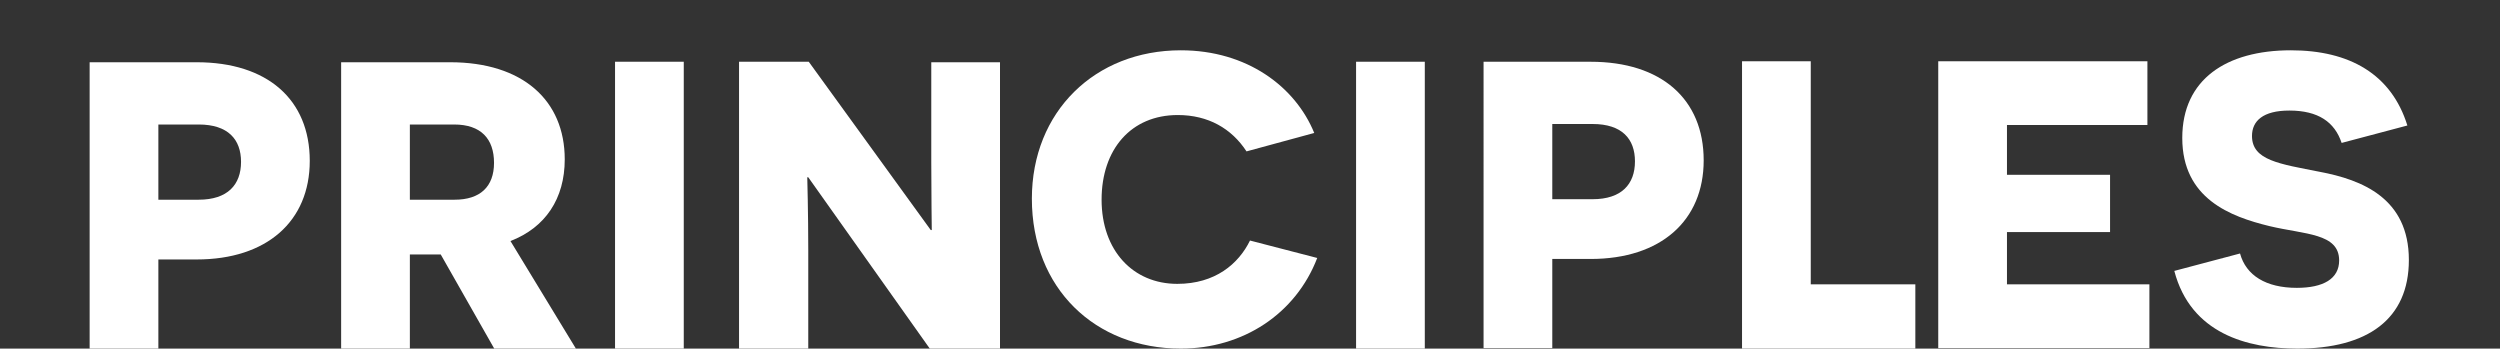 <?xml version="1.0"?>
<svg xmlns:xlink="http://www.w3.org/1999/xlink" xmlns="http://www.w3.org/2000/svg" xml:space="preserve" enable-background="new 0 0 502 70" viewBox="0 0 502 70" y="0px" x="0px" id="Layer_1" version="1.1" data-global-elvn="enableViewport, disableClick, none, startInvisible, responsive, 0, notLoop, 500">
<rect x="0" y="0" width="502" height="70" fill="#333333" stroke="none"/>
<g data-elvn="drawLines, 0, 2000, #ffffff, 2, notRandom" class="elvn-layer" id="P">
	<path fill="#FFFFFF" d="M39.5,12.5c14.2,0,22.7,7.5,22.7,19.8c0,12.1-8.6,19.8-22.7,19.8h-7.7V70H18V12.5H39.5z M39.9,40.1   c5.8,0,8.5-3,8.5-7.6c0-4.5-2.6-7.5-8.5-7.5h-8.1v15.1C31.8,40.1,39.9,40.1,39.9,40.1z"/>
</g>
<g data-elvn="drawLines, 500, 2000, #ffffff, 2, notRandom" class="elvn-layer" id="R">
	<path fill="#FFFFFF" d="M88.5,51.1h-2.9h-3.3v19H68.5V12.5h21.9c14.5,0,23,7.6,23,19.5c0,7.9-3.9,13.7-10.9,16.4l13.2,21.7H99.3   L88.5,51.1z M91.3,40.1c5.1,0,7.9-2.6,7.9-7.4s-2.6-7.7-8-7.7h-8.9v15.1H91.3z"/>
</g>
<g data-elvn="drawLines, 1000, 2000, #ffffff, 2, notRandom" class="elvn-layer" id="I">
	<path fill="#FFFFFF" d="M123.5,12.4h13.8V70h-13.8V12.4z"/>
</g>
<g data-elvn="drawLines, 1500, 2000, #ffffff, 2, notRandom" class="elvn-layer" id="N">
	<path fill="#FFFFFF" d="M162.3,35.6h-0.2c0,0.1,0.2,7.2,0.2,14.7V70h-13.9V12.4h14l24.5,33.8h0.2c0-0.1-0.1-7.5-0.1-13.7v-20h13.8   V70h-14.1L162.3,35.6z"/>
</g>
<g data-elvn="drawLines, 2000, 2000, #ffffff, 2, notRandom" class="elvn-layer" id="C">
	<path fill="#FFFFFF" d="M264.5,51.8C260.2,63,249.6,70,237.1,70c-17.2,0-29.9-12.1-29.9-30.1c0-17.5,12.7-29.8,29.9-29.8   c13.3,0,23,7.3,26.8,16.6l-13.6,3.7c-3-4.6-7.7-7.3-13.8-7.3c-9.4,0-15.3,6.9-15.3,17c0,10.2,6.3,16.9,15.2,16.9   c7.6,0,12.3-4,14.6-8.7L264.5,51.8z"/>
</g>
<g data-elvn="drawLines, 2500, 2000, #ffffff, 2, notRandom" class="elvn-layer" id="I_x5F_2">
	<path fill="#FFFFFF" d="M272.3,12.4h13.8V70h-13.8V12.4z"/>
</g>
<g data-elvn="drawLines, 3000, 2000, #ffffff, 2, notRandom" class="elvn-layer" id="P_x5F_2">
	<path fill="#FFFFFF" d="M319.4,12.4c14.2,0,22.7,7.5,22.7,19.8c0,12.1-8.6,19.8-22.7,19.8h-7.7v17.9h-13.8V12.4H319.4z M319.8,40   c5.8,0,8.5-3,8.5-7.6c0-4.5-2.6-7.5-8.5-7.5h-8.1V40C311.8,40,319.8,40,319.8,40z"/>
</g>
<g data-elvn="drawLines, 3500, 2000, #ffffff, 2, notRandom" class="elvn-layer" id="L">
	<polygon fill="#FFFFFF" points="384.6,57.1 384.6,70 349.8,70 349.8,12.3 363.6,12.3 363.6,57.1  "/>
</g>
<g data-elvn="drawLines, 4000, 2000, #ffffff, 2, notRandom" class="elvn-layer" id="E">
	<path fill="#FFFFFF" d="M389.2,12.3h42v12.8H403v10h20.7v11.5H403v10.5h28.6v12.8h-42.4V12.3L389.2,12.3z"/>
</g>
<g data-elvn="drawLines, 4500, 2000, #ffffff, 2, notRandom" class="elvn-layer" id="S">
	<path fill="#FFFFFF" d="M449.8,50.9c1.2,4.4,5.2,6.9,11.4,6.9c5.3,0,8.5-1.8,8.5-5.5c0-5.5-6.9-5.2-14-6.9   c-7.8-1.9-17.5-5.5-17.5-17.7c0-11.8,8.9-17.6,21.8-17.6c11.8,0,20.2,4.8,23.4,15.1l-13.2,3.5c-1.4-4.2-4.7-6.5-10.5-6.5   c-5.3,0-7.5,2.1-7.5,5.1c0,4.9,5.5,5.6,13.6,7.2c8.5,1.6,17.9,5.3,17.9,17.7c0,11.9-8.3,17.8-22.4,17.8c-10,0-21.4-3-24.7-15.6   L449.8,50.9z"/>
</g>
</svg>
